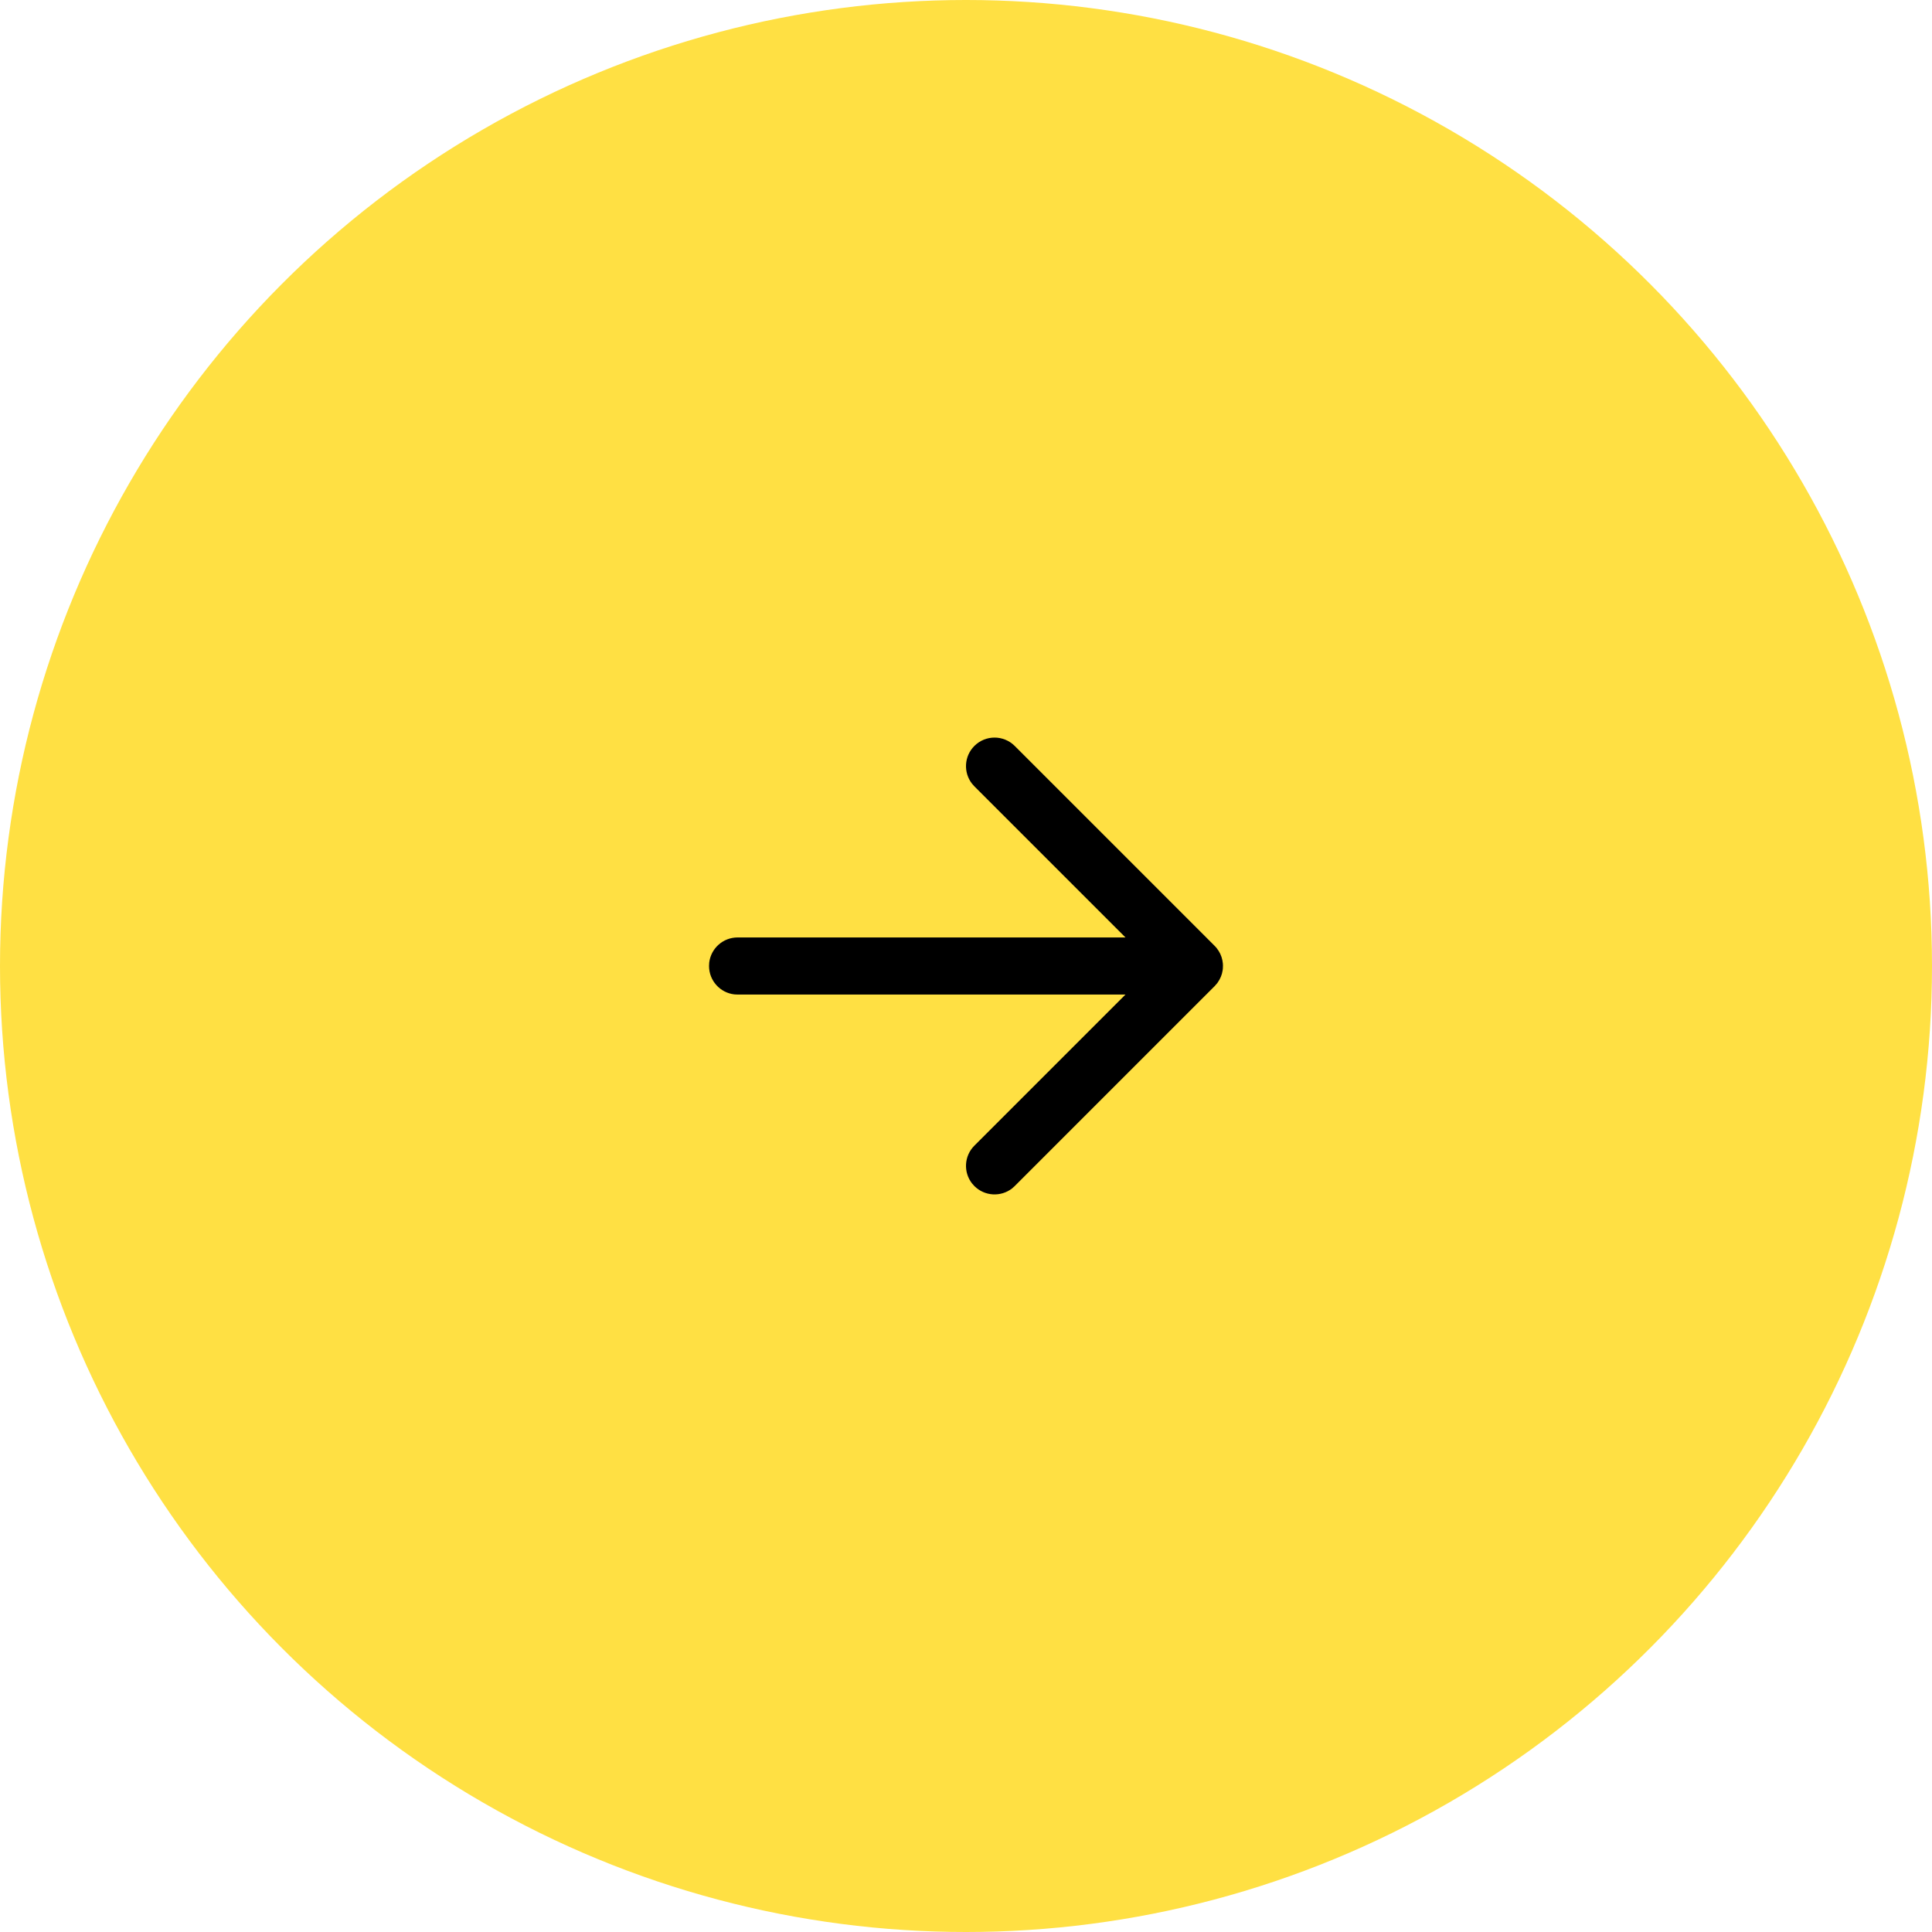 <svg width="58" height="58" viewBox="0 0 58 58" fill="none" xmlns="http://www.w3.org/2000/svg">
<circle cx="29" cy="29" r="29" fill="#FFE043"/>
<path d="M36.463 28.394L30.463 22.394C30.128 22.059 29.586 22.059 29.251 22.394C28.942 22.703 28.918 23.189 29.18 23.526L29.251 23.606L33.788 28.143H22.143C21.703 28.143 21.341 28.474 21.291 28.9L21.286 29C21.286 29.44 21.617 29.802 22.043 29.852L22.143 29.857H33.788L29.251 34.394C28.942 34.703 28.918 35.189 29.18 35.526L29.251 35.606C29.56 35.915 30.046 35.939 30.383 35.678L30.463 35.606L36.463 29.606L36.546 29.511L36.607 29.415L36.653 29.319L36.684 29.228L36.705 29.128L36.711 29.077L36.714 28.984L36.711 28.924L36.697 28.828L36.672 28.733L36.634 28.637L36.589 28.554L36.532 28.472C36.511 28.444 36.488 28.419 36.463 28.394L30.463 22.394L36.463 28.394Z" fill="black"/>
</svg>
